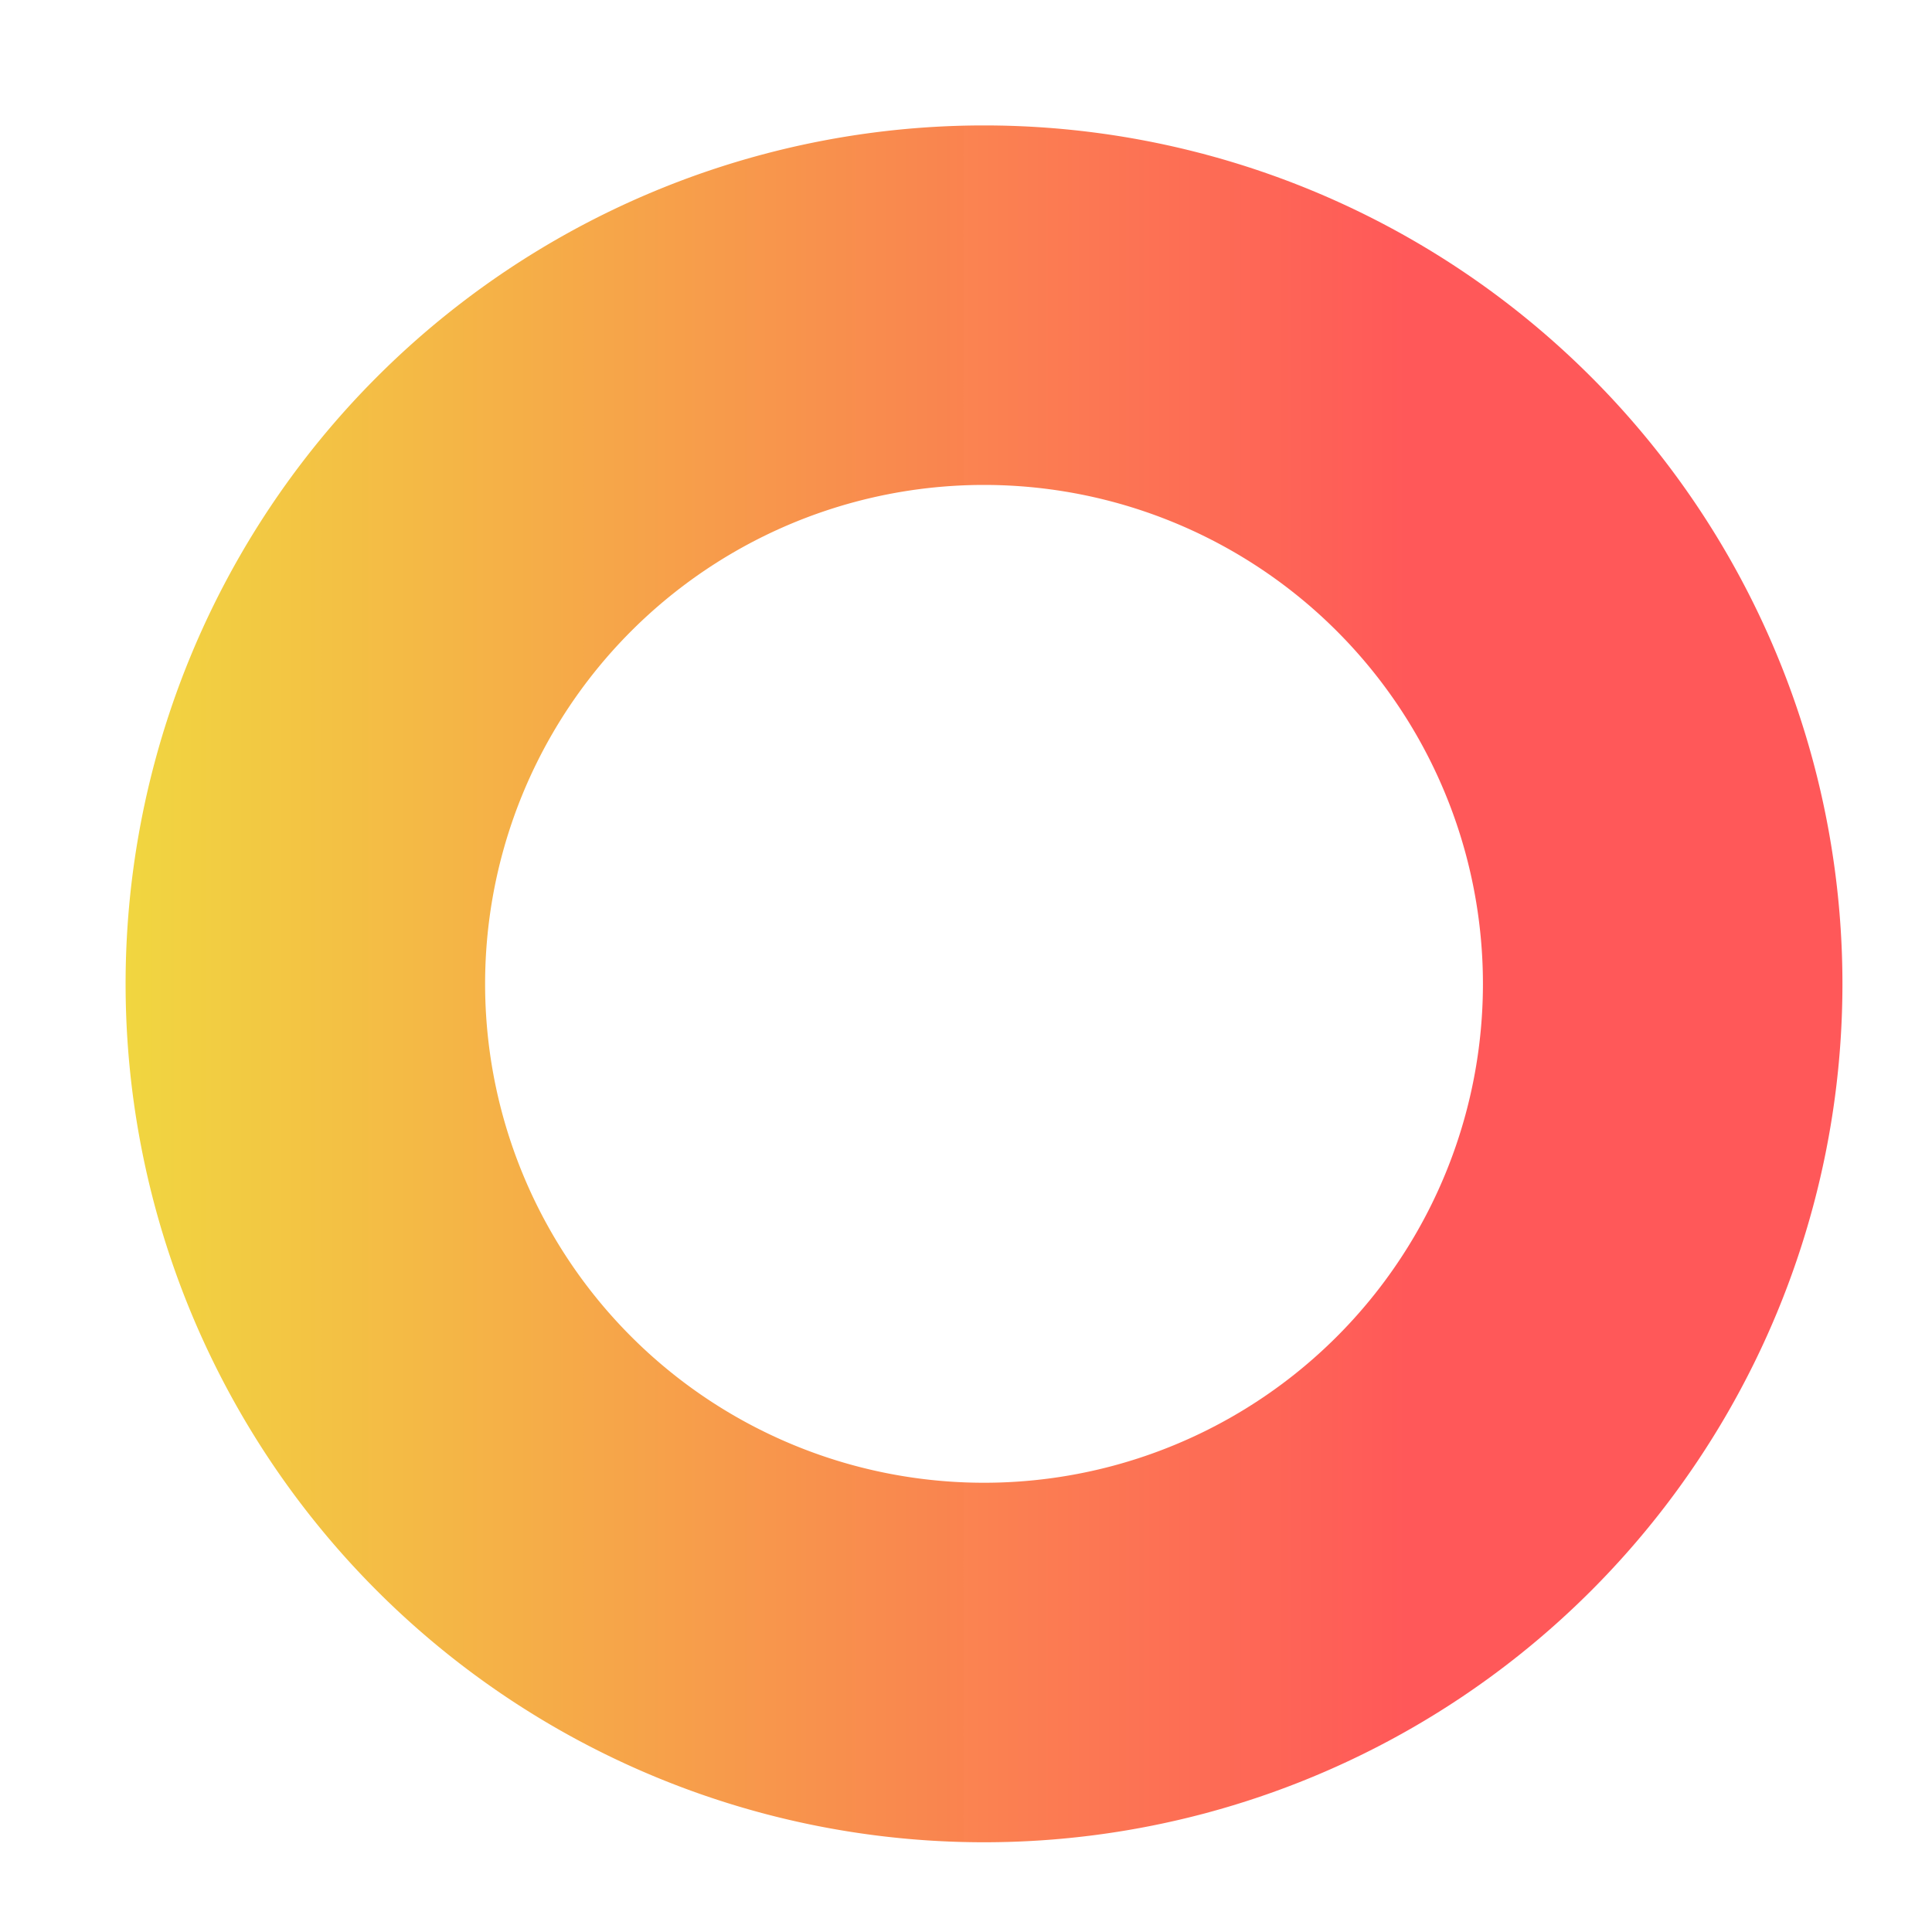 <?xml version="1.0" encoding="UTF-8" standalone="no"?>
<!-- Created with Inkscape (http://www.inkscape.org/) -->

<svg
   width="122.112mm"
   height="122.112mm"
   viewBox="0 0 122.112 122.112"
   version="1.1"
   id="svg1"
   sodipodi:docname="anneau3D-RougeOrange 6.svg"
   inkscape:version="1.3.2 (091e20e, 2023-11-25)"
   inkscape:export-filename="anneau3D-RougeOrange + datawall 5.png"
   inkscape:export-xdpi="96"
   inkscape:export-ydpi="96"
   xmlns:inkscape="http://www.inkscape.org/namespaces/inkscape"
   xmlns:sodipodi="http://sodipodi.sourceforge.net/DTD/sodipodi-0.dtd"
   xmlns:xlink="http://www.w3.org/1999/xlink"
   xmlns="http://www.w3.org/2000/svg"
   xmlns:svg="http://www.w3.org/2000/svg">
  <sodipodi:namedview
     id="namedview1"
     pagecolor="#ffffff"
     bordercolor="#000000"
     borderopacity="0.25"
     inkscape:showpageshadow="2"
     inkscape:pageopacity="0.0"
     inkscape:pagecheckerboard="0"
     inkscape:deskcolor="#d1d1d1"
     inkscape:document-units="mm"
     inkscape:zoom="0.24293284"
     inkscape:cx="648.32733"
     inkscape:cy="251.0982"
     inkscape:window-width="1512"
     inkscape:window-height="979"
     inkscape:window-x="217"
     inkscape:window-y="38"
     inkscape:window-maximized="0"
     inkscape:current-layer="layer1" />
  <defs
     id="defs1">
    <linearGradient
       id="linearGradient40"
       inkscape:collect="always">
      <stop
         style="stop-color:#555555;stop-opacity:1;"
         offset="0"
         id="stop40" />
      <stop
         style="stop-color:#555555;stop-opacity:0;"
         offset="1"
         id="stop41" />
    </linearGradient>
    <linearGradient
       id="linearGradient27"
       inkscape:swatch="gradient">
      <stop
         style="stop-color:#535353;stop-opacity:1;"
         offset="0"
         id="stop28" />
      <stop
         style="stop-color:#535353;stop-opacity:0;"
         offset="1"
         id="stop29" />
    </linearGradient>
    <linearGradient
       id="linearGradient36"
       inkscape:collect="always">
      <stop
         style="stop-color:#ff7b18;stop-opacity:1;"
         offset="0"
         id="stop36" />
      <stop
         style="stop-color:#ff7b18;stop-opacity:0;"
         offset="1"
         id="stop37" />
    </linearGradient>
    <rect
       x="613.097"
       y="92.246"
       width="479.289"
       height="183.551"
       id="rect36" />
    <linearGradient
       id="linearGradient22"
       inkscape:collect="always">
      <stop
         style="stop-color:#f1d640;stop-opacity:1;"
         offset="0"
         id="stop23" />
      <stop
         style="stop-color:#ff5758;stop-opacity:0.997;"
         offset="0.748"
         id="stop24" />
    </linearGradient>
    <linearGradient
       id="swatch13"
       inkscape:swatch="solid">
      <stop
         style="stop-color:#93c1f0;stop-opacity:1;"
         offset="0"
         id="stop13" />
    </linearGradient>
    <linearGradient
       inkscape:collect="always"
       xlink:href="#linearGradient22"
       id="linearGradient24"
       x1="33.038"
       y1="137.809"
       x2="172.335"
       y2="137.809"
       gradientUnits="userSpaceOnUse" />
    <filter
       inkscape:menu-tooltip="In and out glow with a possible offset and colorizable flood"
       inkscape:menu="Shadows and Glows"
       inkscape:label="Cutout Glow"
       style="color-interpolation-filters:sRGB"
       id="filter30"
       x="-0.052"
       y="-0.052"
       width="1.125"
       height="1.125">
      <feOffset
         dy="3"
         dx="3"
         id="feOffset30" />
      <feGaussianBlur
         stdDeviation="3"
         result="blur"
         id="feGaussianBlur30" />
      <feFlood
         flood-color="rgb(0,0,0)"
         flood-opacity="1"
         result="flood"
         id="feFlood30" />
      <feComposite
         in="flood"
         in2="SourceGraphic"
         operator="in"
         result="composite"
         id="feComposite30" />
      <feBlend
         in="blur"
         in2="composite"
         mode="normal"
         id="feBlend30" />
    </filter>
    <linearGradient
       inkscape:collect="always"
       xlink:href="#linearGradient36"
       id="linearGradient37"
       x1="618.73"
       y1="133.078"
       x2="948.628"
       y2="133.078"
       gradientUnits="userSpaceOnUse" />
    <filter
       style="color-interpolation-filters:sRGB"
       inkscape:label="Drop Shadow"
       id="filter34"
       x="-0.002"
       y="-0.012"
       width="1.007"
       height="1.039">
      <feFlood
         result="flood"
         in="SourceGraphic"
         flood-opacity="0.498"
         flood-color="rgb(0,0,0)"
         id="feFlood33" />
      <feGaussianBlur
         result="blur"
         in="SourceGraphic"
         stdDeviation="0.3"
         id="feGaussianBlur33" />
      <feOffset
         result="offset"
         in="blur"
         dx="1"
         dy="1"
         id="feOffset33" />
      <feComposite
         result="comp1"
         operator="in"
         in="flood"
         in2="offset"
         id="feComposite33" />
      <feComposite
         result="comp2"
         operator="over"
         in="SourceGraphic"
         in2="comp1"
         id="feComposite34" />
    </filter>
    <linearGradient
       inkscape:collect="always"
       xlink:href="#linearGradient40"
       id="linearGradient41"
       x1="615.126"
       y1="140.996"
       x2="1018.155"
       y2="140.996"
       gradientUnits="userSpaceOnUse" />
  </defs>
  <g
     inkscape:label="Layer 1"
     inkscape:groupmode="layer"
     id="layer1"
     transform="translate(-71.873,-80.431)">
    <path
       id="path1"
       style="fill:url(#linearGradient24);fill-rule:nonzero;stroke-width:0.265;filter:url(#filter30)"
       d="M 102.687,68.16 A 69.648,69.648 0 0 0 33.038,137.809 69.648,69.648 0 0 0 102.687,207.457 69.648,69.648 0 0 0 172.335,137.809 69.648,69.648 0 0 0 102.687,68.16 Z m 0,29.169 a 40.479,40.479 0 0 1 40.479,40.48 40.479,40.479 0 0 1 -40.479,40.479 40.479,40.479 0 0 1 -40.48,-40.479 40.479,40.479 0 0 1 40.48,-40.48 z"
       transform="matrix(0.779,0,0,0.779,51.738,32.925)" />
  </g>
</svg>
